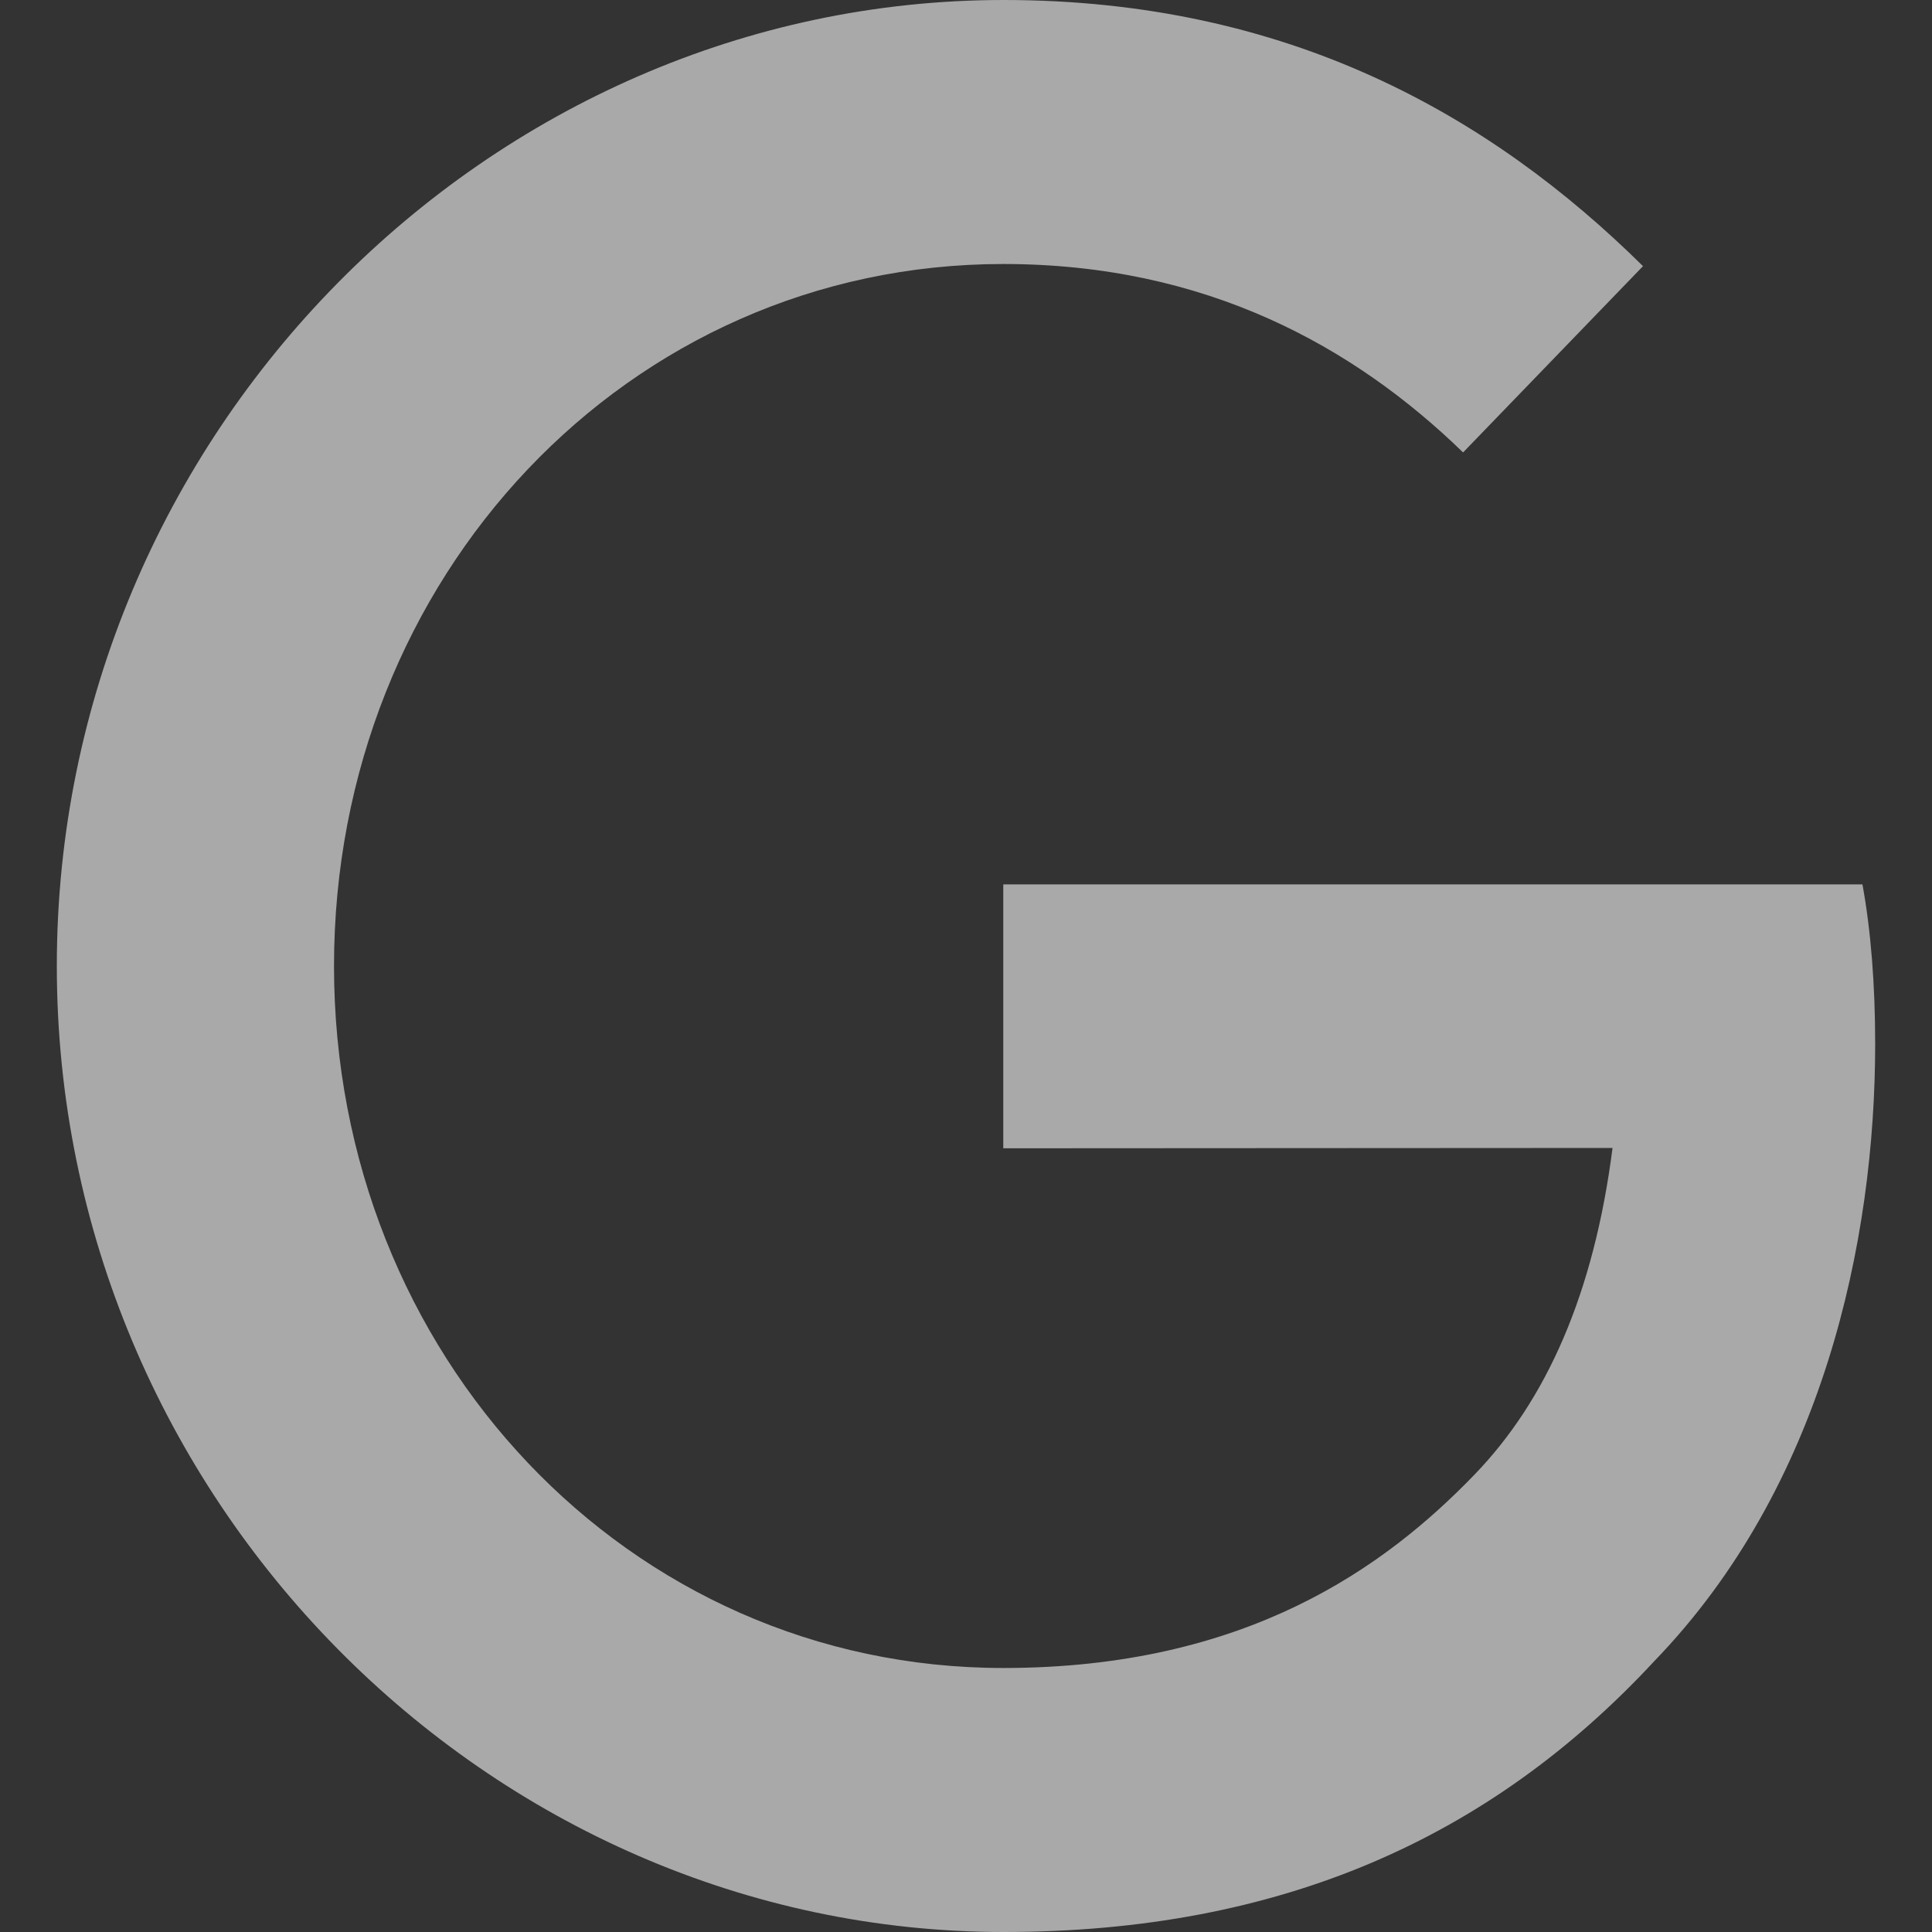 <svg width="17" height="17" viewBox="0 0 17 17" fill="none" xmlns="http://www.w3.org/2000/svg">
    <rect x="0" y="0" width="17" height="17" fill="#333333" stroke="none"/>
    <path d="M8.828 10.104V7.782H16.388C16.462 8.186 16.5 8.665 16.5 9.184C16.5 10.926 16.04 13.081 14.557 14.616C13.114 16.171 11.272 17 8.83 17C4.305 17 0.5 13.184 0.5 8.5C0.5 3.816 4.305 0 8.83 0C11.334 0 13.117 1.017 14.457 2.342L12.874 3.981C11.913 3.048 10.611 2.323 8.828 2.323C5.524 2.323 2.939 5.079 2.939 8.5C2.939 11.921 5.524 14.677 8.828 14.677C10.971 14.677 12.191 13.786 12.973 12.977C13.608 12.32 14.025 11.382 14.189 10.101L8.828 10.104Z"
          fill="white" fill-opacity="0.58"/>
</svg>
